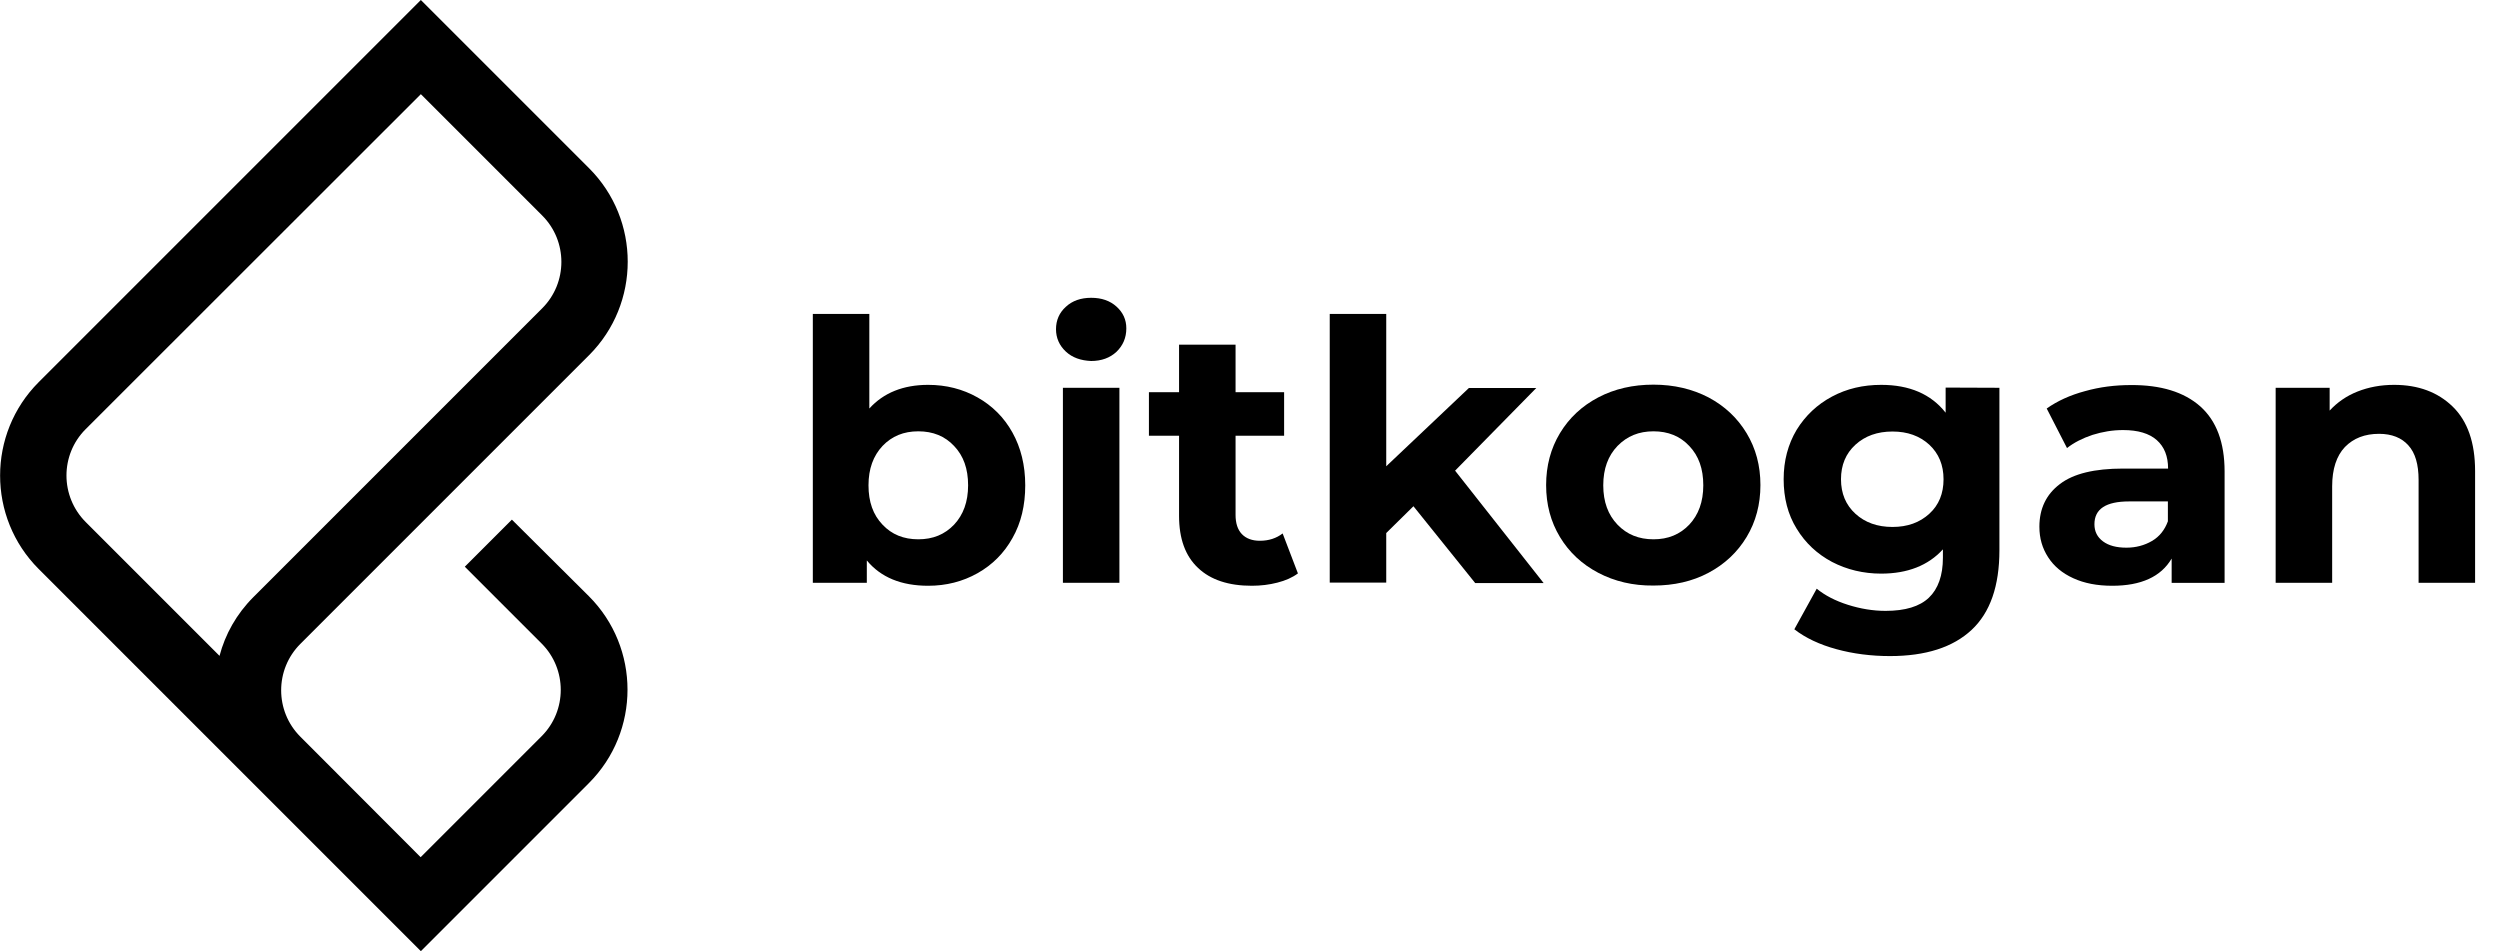 <?xml version="1.0" encoding="utf-8"?>
<!-- Generator: Adobe Illustrator 22.0.1, SVG Export Plug-In . SVG Version: 6.00 Build 0)  -->
<svg version="1.1" id="Слой_1" xmlns="http://www.w3.org/2000/svg" xmlns:xlink="http://www.w3.org/1999/xlink" x="0px" y="0px"
	 viewBox="0 0 1194.6 454.6" style="enable-background:new 0 0 1194.6 454.6;" xml:space="preserve">
<path d="M244.6,248.3l-22.5,22.5l36.7,36.7c12.2,12.2,12.2,32.1,0,44.3L201,409.6L143.5,352c-12.2-12.2-12.2-32.1,0-44.3l138-138
	c24.6-24.6,24.6-64.7,0-89.3L201.1,0L18.5,182.6c-24.6,24.6-24.6,64.7,0,89.3l182.6,182.6l28.8-28.8l0,0l51.5-51.5
	c24.6-24.6,24.6-64.7,0-89.3L244.6,248.3z M40.9,205.1L201.1,45l21.3,21.3l0,0l36.7,36.7c12.2,12.2,12.2,32.1,0,44.3l-138,138
	c-8.1,8.1-13.5,17.8-16.2,28.1L41,249.5C28.7,237.2,28.7,217.3,40.9,205.1z"/>
<g>
	<path d="M467.1,189.9c7.1,4,12.7,9.6,16.7,16.8s6.1,15.6,6.1,25.2c0,9.6-2,18-6.1,25.2c-4,7.2-9.6,12.8-16.7,16.8s-15,6-23.6,6
		c-12.8,0-22.6-4-29.3-12.1v10.7h-25.8V150h27v45.2c6.8-7.5,16.2-11.3,28.1-11.3C452.1,183.9,460,185.9,467.1,189.9z M455.9,250.7
		c4.4-4.7,6.7-10.9,6.7-18.8c0-7.9-2.2-14.1-6.7-18.8c-4.4-4.7-10.1-7-17.1-7s-12.6,2.3-17.1,7c-4.4,4.7-6.7,10.9-6.7,18.8
		c0,7.9,2.2,14.1,6.7,18.8c4.4,4.7,10.1,7,17.1,7S451.4,255.4,455.9,250.7z"/>
	<path d="M509.3,168c-3.1-2.9-4.7-6.5-4.7-10.7c0-4.3,1.6-7.9,4.7-10.7c3.1-2.9,7.2-4.3,12.1-4.3c5,0,9,1.4,12.1,4.2
		s4.7,6.2,4.7,10.4c0,4.5-1.6,8.2-4.7,11.2c-3.1,2.9-7.2,4.4-12.1,4.4C516.5,172.3,512.4,170.9,509.3,168z M507.9,185.3h27v93.2h-27
		L507.9,185.3L507.9,185.3z"/>
	<path d="M620.2,274c-2.7,2-5.9,3.4-9.8,4.4c-3.9,1-7.9,1.5-12.2,1.5c-11.1,0-19.7-2.8-25.7-8.5c-6.1-5.7-9.1-14-9.1-24.9v-38.3H549
		v-20.8h14.4v-22.7h27v22.7h23.2v20.8h-23.2v37.9c0,3.9,1,7,3,9.1s4.9,3.2,8.6,3.2c4.3,0,7.9-1.2,10.9-3.5L620.2,274z"/>
	<path d="M675.4,241.9l-13,12.8v23.7h-27V150h27v72.8l39.5-37.4h32.2l-38.8,39.5l42.3,53.7h-32.7L675.4,241.9z"/>
	<path d="M763.7,273.7c-7.8-4.1-13.9-9.8-18.3-17.1c-4.4-7.3-6.6-15.5-6.6-24.8c0-9.2,2.2-17.5,6.6-24.8c4.4-7.3,10.5-13,18.3-17.1
		s16.6-6.1,26.4-6.1c9.8,0,18.6,2.1,26.3,6.1c7.7,4.1,13.8,9.8,18.2,17.1s6.6,15.5,6.6,24.8c0,9.2-2.2,17.5-6.6,24.8
		c-4.4,7.3-10.5,13-18.2,17.1s-16.5,6.1-26.3,6.1C780.3,279.9,771.5,277.8,763.7,273.7z M807.2,250.7c4.4-4.7,6.7-10.9,6.7-18.8
		c0-7.9-2.2-14.1-6.7-18.8c-4.4-4.7-10.1-7-17.1-7s-12.6,2.3-17.2,7c-4.5,4.7-6.8,10.9-6.8,18.8c0,7.9,2.3,14.1,6.8,18.8
		s10.2,7,17.2,7S802.7,255.4,807.2,250.7z"/>
	<path d="M955.4,185.3v77.6c0,17.1-4.4,29.8-13.3,38.1c-8.9,8.3-21.9,12.5-39,12.5c-9,0-17.6-1.1-25.6-3.3
		c-8.1-2.2-14.8-5.4-20.1-9.5l10.7-19.4c3.9,3.2,8.9,5.8,14.9,7.7c6,1.9,12,2.9,18,2.9c9.4,0,16.3-2.1,20.7-6.3
		c4.4-4.2,6.7-10.6,6.7-19.1v-4c-7,7.7-16.9,11.6-29.5,11.6c-8.5,0-16.4-1.9-23.5-5.6c-7.1-3.8-12.7-9-16.9-15.9
		c-4.2-6.8-6.2-14.7-6.2-23.6c0-8.9,2.1-16.7,6.2-23.6c4.2-6.8,9.8-12.1,16.9-15.9c7.1-3.8,14.9-5.6,23.5-5.6
		c13.5,0,23.8,4.4,30.8,13.3v-12L955.4,185.3L955.4,185.3z M921.9,245.5c4.6-4.2,6.8-9.7,6.8-16.5s-2.3-12.3-6.8-16.5
		c-4.6-4.2-10.4-6.3-17.6-6.3c-7.2,0-13.1,2.1-17.7,6.3c-4.6,4.2-6.9,9.7-6.9,16.5s2.3,12.3,6.9,16.5c4.6,4.2,10.5,6.3,17.7,6.3
		C911.5,251.8,917.3,249.7,921.9,245.5z"/>
	<path d="M1051.4,194.2c7.7,6.9,11.6,17.2,11.6,31.1v53.2h-25.3v-11.6c-5.1,8.7-14.6,13-28.4,13c-7.2,0-13.4-1.2-18.6-3.6
		c-5.3-2.4-9.3-5.8-12-10c-2.8-4.3-4.2-9.1-4.2-14.6c0-8.7,3.3-15.5,9.8-20.4c6.5-5,16.6-7.4,30.2-7.4h21.5c0-5.9-1.8-10.4-5.4-13.6
		c-3.6-3.2-9-4.8-16.1-4.8c-5,0-9.8,0.8-14.6,2.3c-4.8,1.6-8.9,3.7-12.2,6.3l-9.7-18.9c5.1-3.6,11.2-6.4,18.3-8.3
		c7.1-2,14.4-2.9,21.9-2.9C1032.5,183.9,1043.6,187.3,1051.4,194.2z M1028.3,258.5c3.6-2.1,6.1-5.3,7.6-9.4v-9.5h-18.5
		c-11.1,0-16.6,3.6-16.6,10.9c0,3.5,1.4,6.2,4.1,8.2c2.7,2,6.4,3,11.2,3C1020.6,261.7,1024.7,260.6,1028.3,258.5z"/>
	<path d="M1172,194.3c7.1,6.9,10.7,17.2,10.7,30.8v53.4h-27v-49.2c0-7.4-1.6-12.9-4.9-16.5c-3.2-3.6-7.9-5.5-14-5.5
		c-6.8,0-12.2,2.1-16.3,6.3c-4,4.2-6.1,10.5-6.1,18.8v46.1h-27v-93.2h25.8v10.9c3.6-3.9,8-7,13.3-9.1s11.1-3.2,17.5-3.2
		C1155.6,183.9,1164.9,187.4,1172,194.3z"/>
</g>
</svg>
